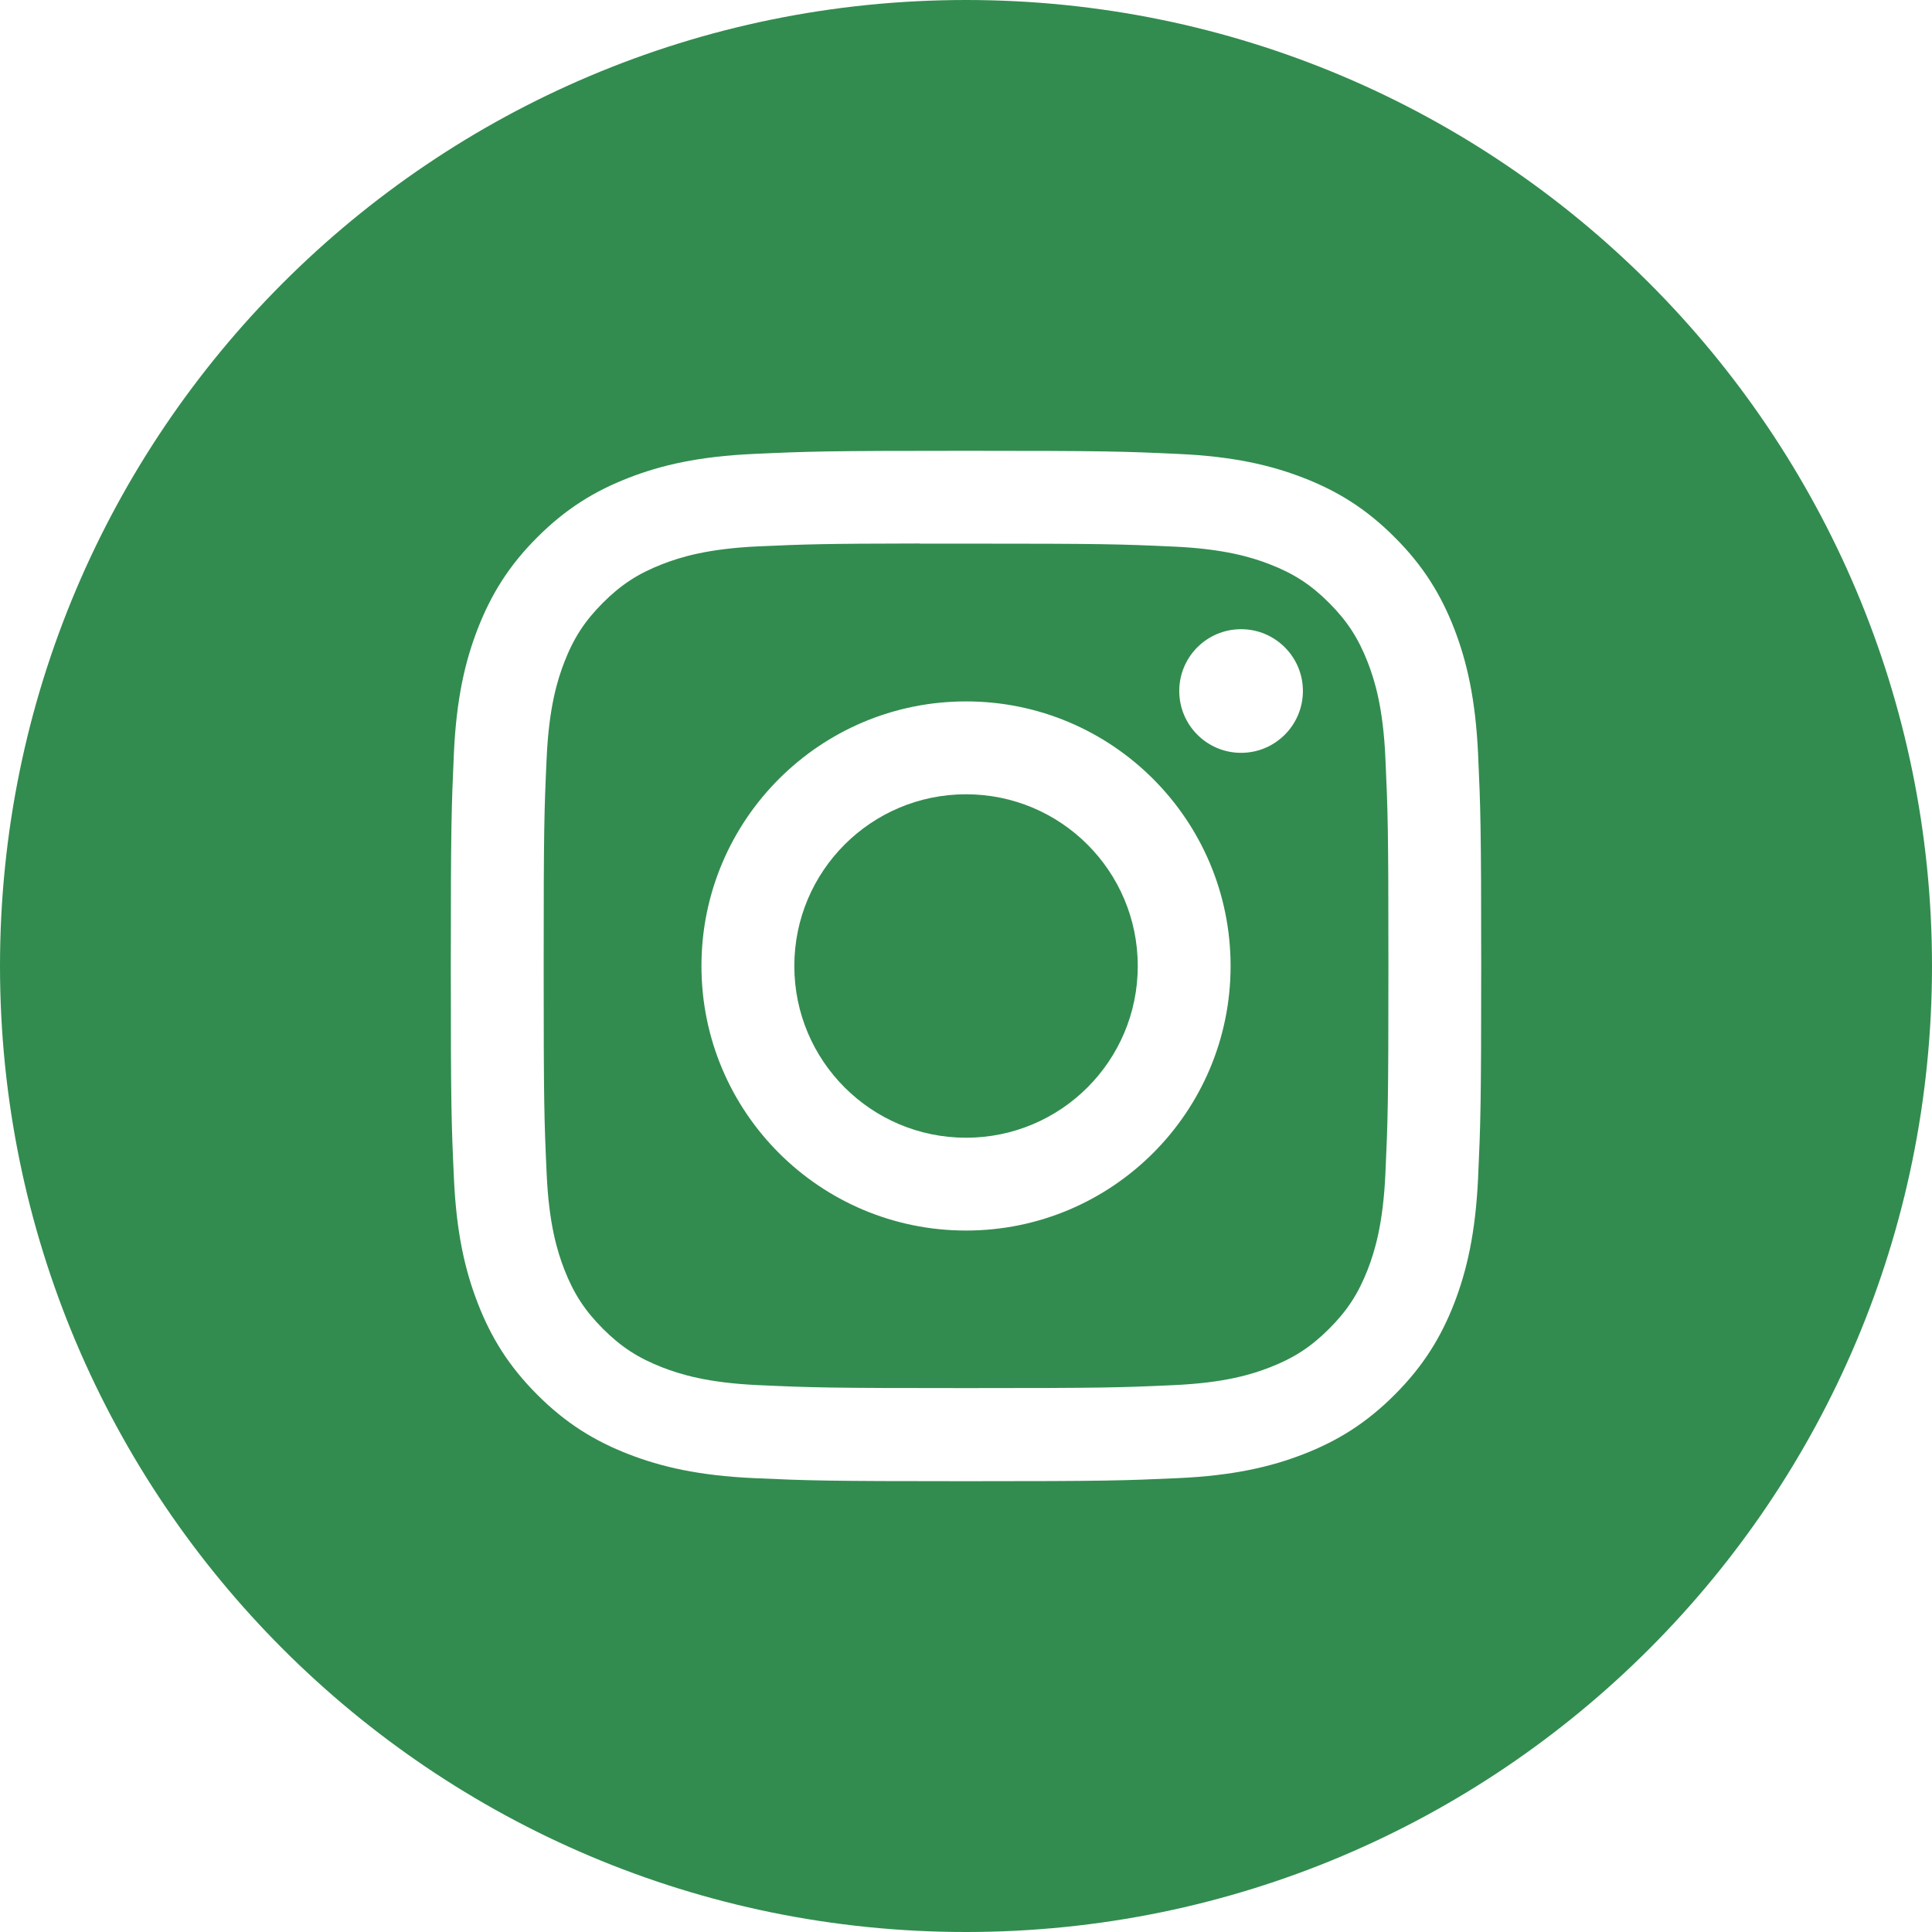 <svg width="42" height="42" viewBox="0 0 42 42" fill="none" xmlns="http://www.w3.org/2000/svg">
<path fill-rule="evenodd" clip-rule="evenodd" d="M21 0C9.402 0 0 9.402 0 21C0 32.598 9.402 42 21 42C32.598 42 42 32.598 42 21C42 9.402 32.598 0 21 0ZM16.383 9.868C17.578 9.813 17.959 9.8 21.001 9.8H20.997C24.04 9.8 24.421 9.813 25.615 9.868C26.808 9.922 27.622 10.111 28.336 10.388C29.073 10.674 29.696 11.056 30.319 11.68C30.942 12.302 31.325 12.927 31.612 13.664C31.887 14.376 32.076 15.19 32.132 16.382C32.186 17.577 32.2 17.958 32.2 21C32.2 24.042 32.186 24.423 32.132 25.617C32.076 26.809 31.887 27.623 31.612 28.336C31.325 29.072 30.942 29.697 30.319 30.32C29.697 30.943 29.073 31.326 28.337 31.612C27.624 31.889 26.809 32.078 25.617 32.133C24.422 32.187 24.042 32.2 21 32.2C17.958 32.2 17.577 32.187 16.382 32.133C15.19 32.078 14.376 31.889 13.663 31.612C12.927 31.326 12.302 30.943 11.68 30.32C11.057 29.697 10.674 29.072 10.388 28.335C10.111 27.623 9.922 26.809 9.868 25.617C9.813 24.422 9.8 24.042 9.8 21C9.8 17.958 9.814 17.576 9.867 16.382C9.921 15.19 10.11 14.376 10.388 13.663C10.675 12.927 11.057 12.302 11.68 11.68C12.303 11.057 12.928 10.674 13.665 10.388C14.377 10.111 15.191 9.922 16.383 9.868Z" fill="#328C4F"/>
<path fill-rule="evenodd" clip-rule="evenodd" d="M19.996 11.818C20.191 11.818 20.401 11.818 20.628 11.818L21.001 11.818C23.991 11.818 24.346 11.829 25.527 11.883C26.619 11.933 27.212 12.115 27.606 12.268C28.129 12.471 28.502 12.714 28.893 13.106C29.285 13.498 29.528 13.871 29.732 14.394C29.885 14.788 30.068 15.381 30.117 16.473C30.171 17.654 30.183 18.008 30.183 20.997C30.183 23.986 30.171 24.341 30.117 25.522C30.067 26.614 29.885 27.206 29.732 27.601C29.529 28.123 29.285 28.496 28.893 28.887C28.501 29.279 28.129 29.522 27.606 29.725C27.212 29.879 26.619 30.061 25.527 30.111C24.346 30.165 23.991 30.176 21.001 30.176C18.01 30.176 17.656 30.165 16.475 30.111C15.383 30.061 14.791 29.878 14.396 29.725C13.873 29.522 13.5 29.279 13.108 28.887C12.716 28.495 12.473 28.123 12.269 27.6C12.116 27.206 11.933 26.613 11.884 25.521C11.83 24.34 11.819 23.985 11.819 20.995C11.819 18.004 11.83 17.651 11.884 16.47C11.934 15.378 12.116 14.786 12.269 14.391C12.472 13.868 12.716 13.495 13.108 13.103C13.5 12.711 13.873 12.468 14.396 12.265C14.79 12.111 15.383 11.929 16.475 11.878C17.509 11.832 17.909 11.818 19.996 11.815V11.818ZM26.98 13.678C26.238 13.678 25.636 14.279 25.636 15.021C25.636 15.764 26.238 16.366 26.98 16.366C27.722 16.366 28.324 15.764 28.324 15.021C28.324 14.28 27.722 13.678 26.98 13.678V13.678ZM15.249 21C15.249 17.824 17.825 15.248 21.001 15.248C24.177 15.248 26.752 17.824 26.752 21C26.752 24.176 24.177 26.751 21.001 26.751C17.825 26.751 15.249 24.176 15.249 21Z" fill="#328C4F"/>
<path fill-rule="evenodd" clip-rule="evenodd" d="M21.001 17.267C23.063 17.267 24.734 18.938 24.734 21C24.734 23.062 23.063 24.733 21.001 24.733C18.939 24.733 17.268 23.062 17.268 21C17.268 18.938 18.939 17.267 21.001 17.267V17.267Z" fill="#328C4F"/>
</svg>
